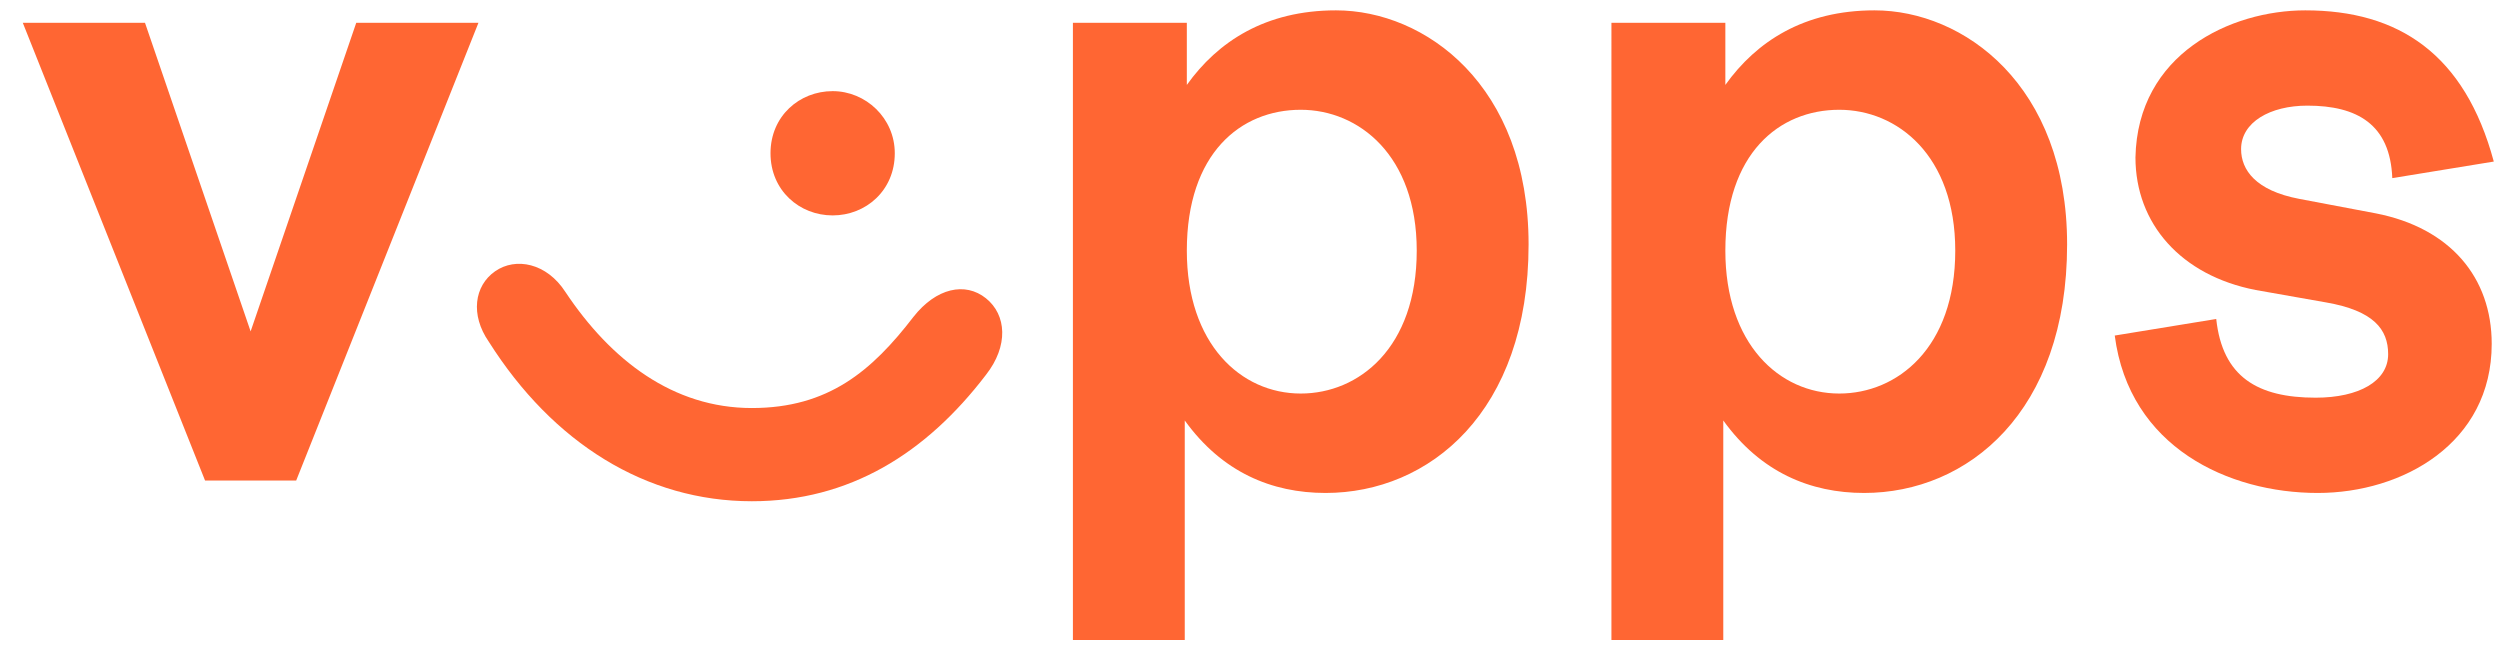 <?xml version="1.0" encoding="utf-8"?>
<!-- Generator: Adobe Illustrator 28.2.0, SVG Export Plug-In . SVG Version: 6.00 Build 0)  -->
<svg version="1.1" id="Layer_1" xmlns="http://www.w3.org/2000/svg" xmlns:xlink="http://www.w3.org/1999/xlink" x="0px" y="0px"
	 viewBox="0 0 120.7 31.6" style="enable-background:new 0 0 120.7 31.6;" xml:space="preserve">
<style type="text/css">
	.st0{fill:#FF6633;}
	.st1{fill:none;}
</style>
<path class="st0" d="M7,1.1L12.1,16l5.1-14.9h5.9l-8.8,22.1H9.9L1.1,1.1C1.1,1.1,7,1.1,7,1.1z"/>
<path class="st0" d="M36.3,19.7c3.7,0,5.8-1.8,7.8-4.4c1.1-1.4,2.5-1.7,3.5-0.9s1.1,2.3,0,3.7c-2.9,3.8-6.6,6.1-11.3,6.1
	c-5.1,0-9.6-2.8-12.7-7.7c-0.9-1.3-0.7-2.7,0.3-3.4s2.5-0.4,3.4,1C29.5,17.4,32.5,19.7,36.3,19.7z M43.2,7.4c0,1.8-1.4,3-3,3
	s-3-1.2-3-3s1.4-3,3-3S43.2,5.7,43.2,7.4z"/>
<path class="st0" d="M57.3,1.1v3c1.5-2.1,3.8-3.6,7.2-3.6c4.3,0,9.3,3.6,9.3,11.3c0,8.1-4.8,12-9.8,12c-2.6,0-5-1-6.8-3.5v10.6h-5.4
	V1.1H57.3z M57.3,12.1c0,4.5,2.6,6.9,5.5,6.9c2.8,0,5.6-2.2,5.6-6.9c0-4.6-2.8-6.8-5.6-6.8C59.9,5.3,57.3,7.4,57.3,12.1z"/>
<path class="st0" d="M83.3,1.1v3c1.5-2.1,3.8-3.6,7.2-3.6c4.3,0,9.3,3.6,9.3,11.3c0,8.1-4.8,12-9.8,12c-2.6,0-5-1-6.8-3.5v10.6h-5.4
	V1.1H83.3z M83.3,12.1c0,4.5,2.6,6.9,5.5,6.9c2.8,0,5.6-2.2,5.6-6.9c0-4.6-2.8-6.8-5.6-6.8C85.9,5.3,83.3,7.4,83.3,12.1z"/>
<path class="st0" d="M111.3,0.5c4.5,0,7.7,2.1,9.1,7.3l-4.9,0.8c-0.1-2.6-1.7-3.5-4.1-3.5c-1.8,0-3.2,0.8-3.2,2.1c0,1,0.7,2,2.8,2.4
	l3.7,0.7c3.6,0.7,5.6,3.1,5.6,6.3c0,4.8-4.3,7.2-8.4,7.2c-4.3,0-9.1-2.2-9.8-7.6l4.9-0.8c0.3,2.8,2,3.8,4.8,3.8
	c2.1,0,3.5-0.8,3.5-2.1c0-1.2-0.7-2.1-3-2.5l-3.4-0.6c-3.6-0.7-5.8-3.2-5.8-6.4C103.2,2.6,107.7,0.5,111.3,0.5z"/>
<path class="st1" d="M17.2,1.1l-5.1-14.9L7,1.1H1.1L9.9-21h4.4l8.8,22.1H17.2z"/>
<path class="st1" d="M7,23.2l5.1,14.9l5.1-14.9h5.9l-8.8,22.1H9.9L1.1,23.2C1.1,23.2,7,23.2,7,23.2z"/>
<path class="st1" d="M1.1,7.1l-14.9,5.1l14.9,5.1v5.9L-21,14.3V9.9L1.1,1.1C1.1,1.2,1.1,7.1,1.1,7.1z"/>
<path class="st1" d="M120.4,17.2l14.9-5.1L120.4,7V1.1l22.1,8.8v4.4l-22.1,8.8C120.4,23.1,120.4,17.2,120.4,17.2z"/>
</svg>
